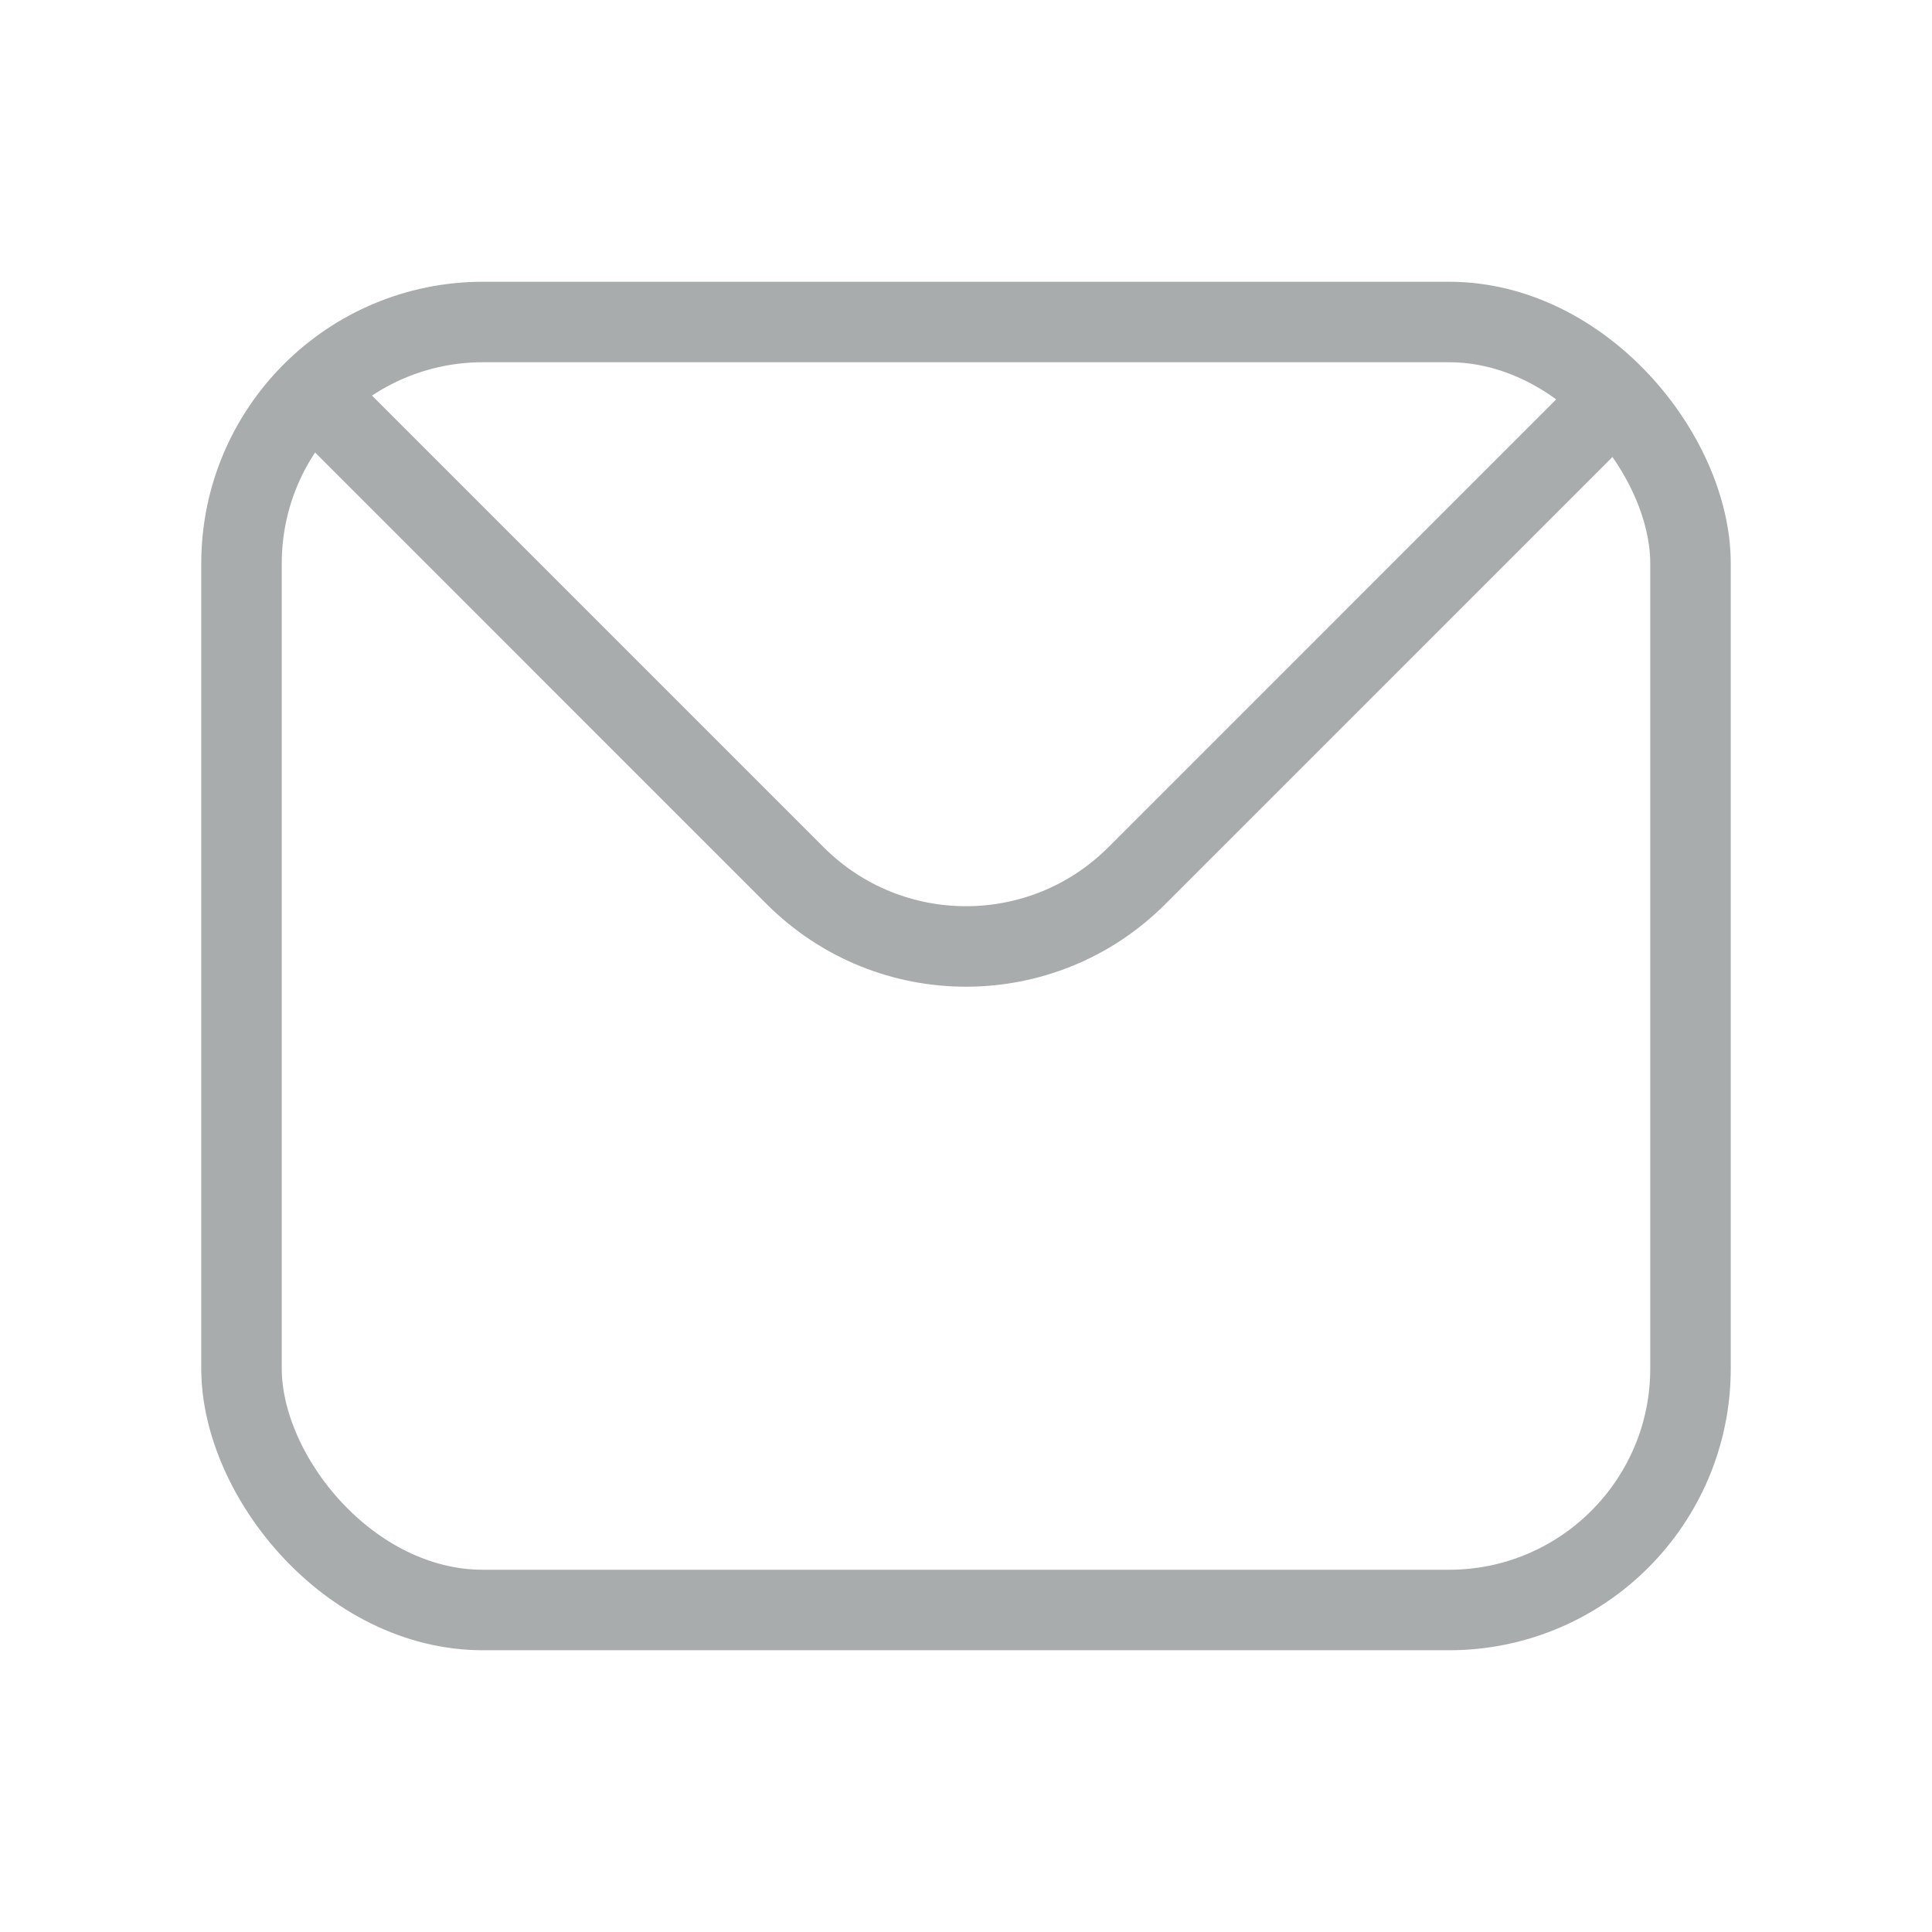 <?xml version="1.0" encoding="UTF-8"?> <svg xmlns="http://www.w3.org/2000/svg" width="24" height="24" viewBox="0 0 24 24" fill="none"> <path d="M20 5L14.121 10.879C12.95 12.05 11.05 12.05 9.879 10.879L4 5" stroke="#A9ACAD"></path> <rect x="3" y="4" width="18" height="16" rx="3" stroke="#A9ACAD"></rect> </svg> 